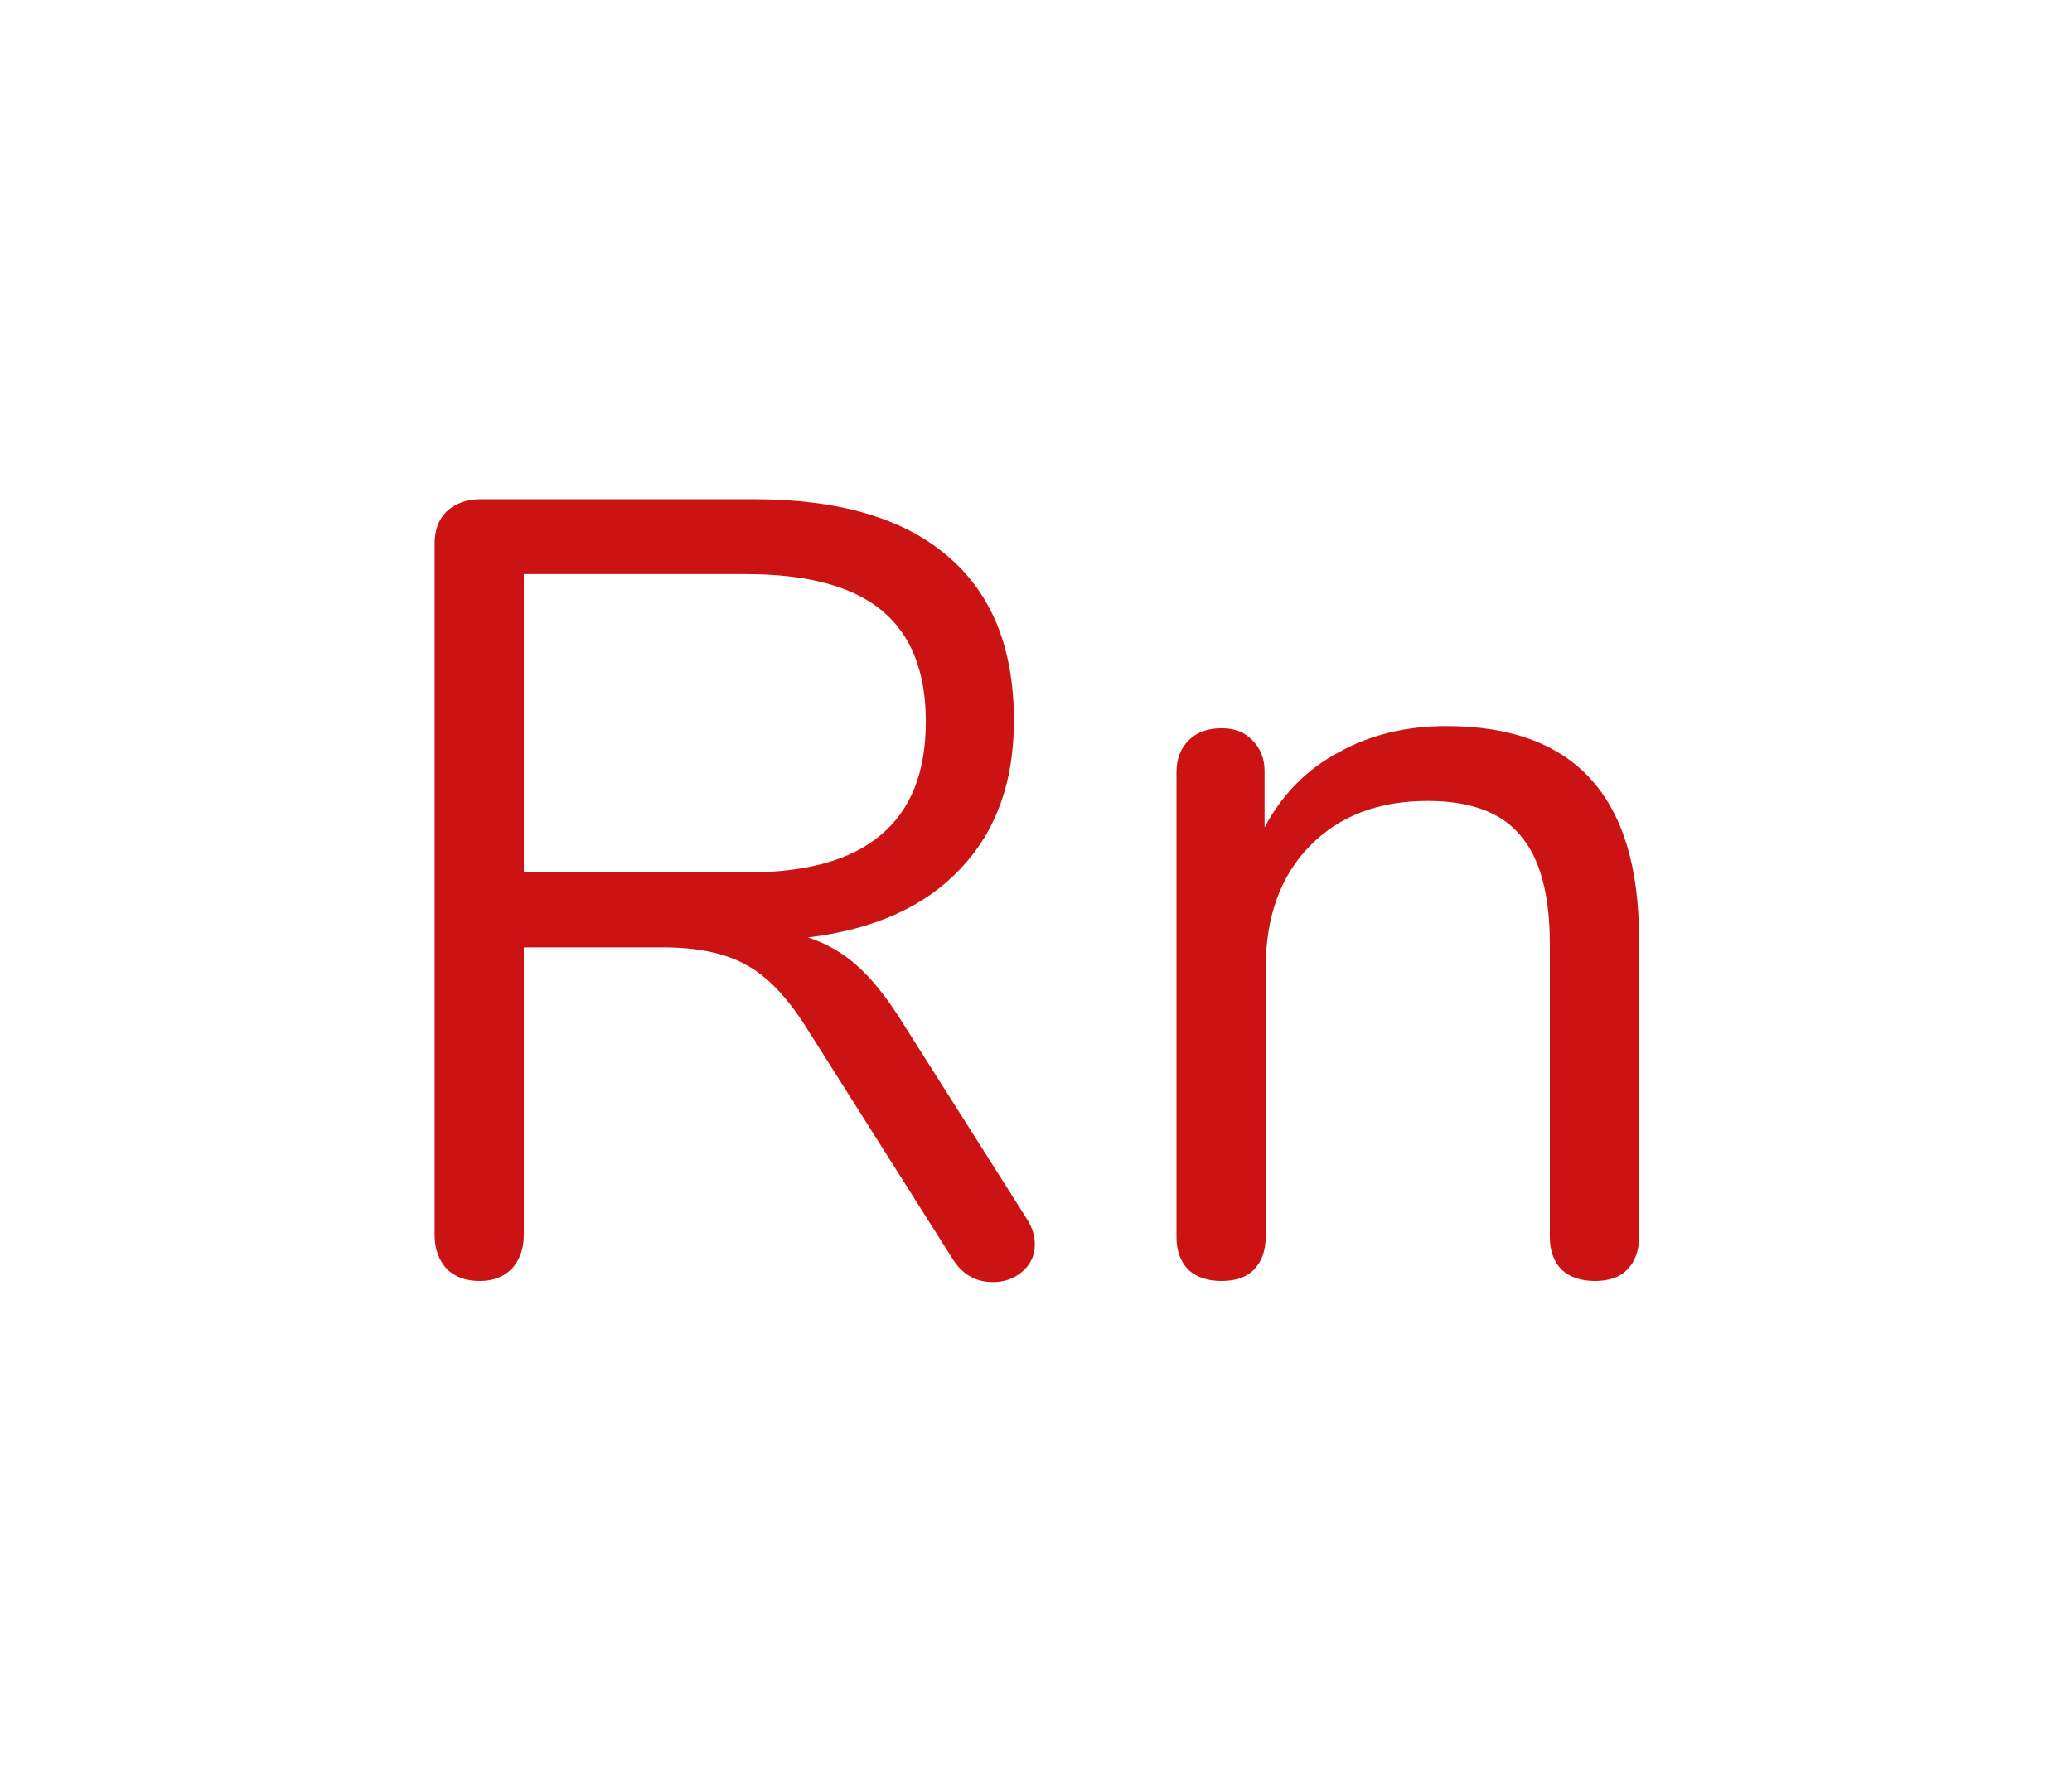 <svg xmlns="http://www.w3.org/2000/svg" width="89" height="76" viewBox="0 0 89 76" fill="none"><path d="M62.124 31.196C67.643 31.196 70.403 34.239 70.403 40.326V53.146C70.403 53.745 70.229 54.218 69.882 54.565C69.567 54.881 69.11 55.038 68.51 55.038C67.911 55.038 67.438 54.881 67.091 54.565C66.744 54.218 66.571 53.745 66.571 53.146V40.562C66.571 38.418 66.145 36.857 65.294 35.879C64.474 34.901 63.149 34.413 61.32 34.413C59.207 34.413 57.519 35.059 56.258 36.352C54.996 37.645 54.366 39.395 54.366 41.603V53.146C54.366 53.745 54.192 54.218 53.845 54.565C53.53 54.881 53.072 55.038 52.473 55.038C51.874 55.038 51.401 54.881 51.054 54.565C50.707 54.218 50.534 53.745 50.534 53.146V33.182C50.534 32.615 50.707 32.157 51.054 31.811C51.401 31.464 51.874 31.29 52.473 31.29C53.041 31.29 53.483 31.464 53.798 31.811C54.145 32.157 54.318 32.599 54.318 33.135V35.548C55.075 34.129 56.132 33.056 57.488 32.331C58.844 31.574 60.389 31.196 62.124 31.196Z" fill="#CB1313"></path><path d="M44.119 52.389C44.34 52.736 44.45 53.099 44.45 53.477C44.45 53.95 44.261 54.345 43.883 54.66C43.536 54.944 43.126 55.086 42.653 55.086C41.928 55.086 41.36 54.77 40.95 54.14L34.611 44.111C33.791 42.817 32.939 41.934 32.056 41.461C31.173 40.957 29.974 40.704 28.461 40.704H22.5V53.052C22.5 53.651 22.326 54.14 21.98 54.518C21.633 54.865 21.175 55.038 20.608 55.038C20.008 55.038 19.535 54.865 19.188 54.518C18.841 54.14 18.668 53.651 18.668 53.052V23.343C18.668 22.775 18.841 22.317 19.188 21.971C19.567 21.624 20.056 21.45 20.655 21.45H32.387C36.014 21.45 38.774 22.254 40.666 23.863C42.59 25.471 43.552 27.837 43.552 30.959C43.552 33.608 42.779 35.737 41.234 37.346C39.72 38.954 37.544 39.932 34.705 40.279C35.494 40.531 36.203 40.941 36.834 41.508C37.465 42.076 38.096 42.865 38.726 43.874L44.119 52.389ZM32.056 37.487C34.642 37.487 36.566 36.951 37.828 35.879C39.12 34.807 39.767 33.182 39.767 31.006C39.767 28.862 39.136 27.269 37.875 26.228C36.613 25.188 34.674 24.667 32.056 24.667H22.5V37.487H32.056Z" fill="#CB1313"></path></svg>